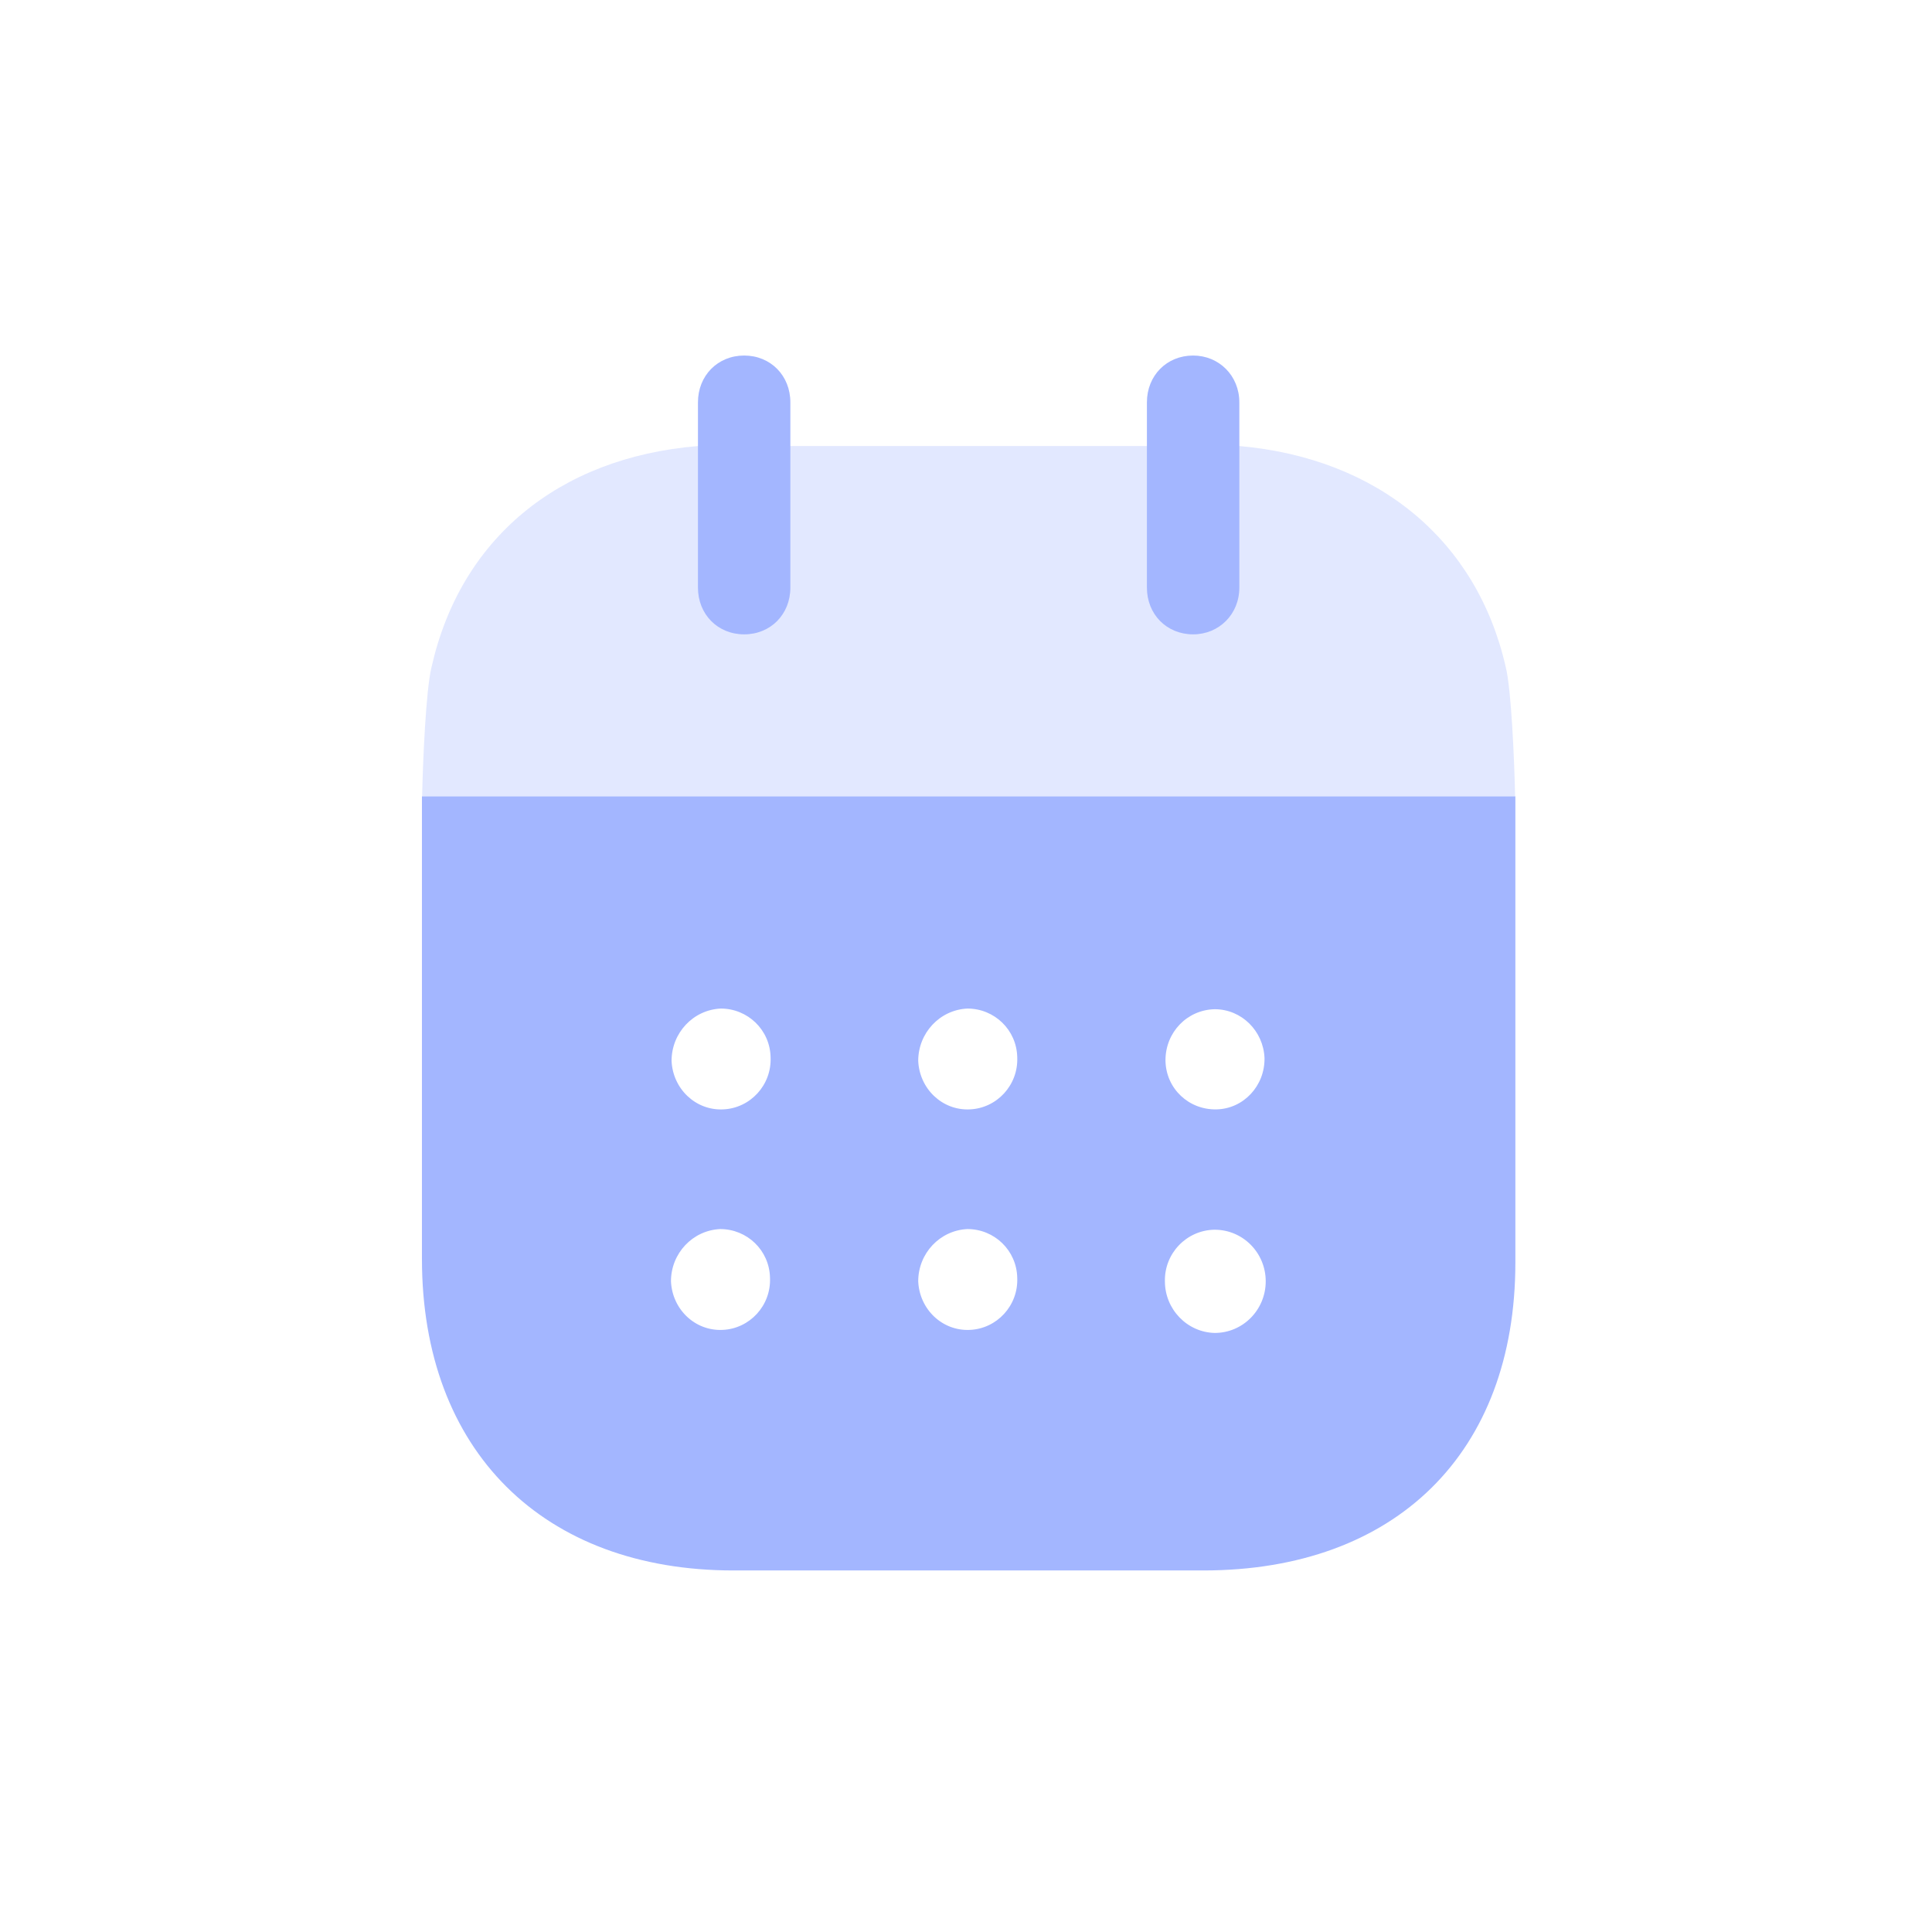 <svg width="111" height="111" viewBox="0 0 111 111" fill="none" xmlns="http://www.w3.org/2000/svg">
<path fill-rule="evenodd" clip-rule="evenodd" d="M24.242 72.324V45.754H87.063V72.537C87.063 83.492 80.167 90.228 69.134 90.228H42.137C31.207 90.228 24.242 83.352 24.242 72.324ZM41.549 63.738C39.963 63.812 38.653 62.552 38.584 60.95C38.584 59.344 39.825 58.018 41.411 57.945C42.962 57.945 44.238 59.17 44.273 60.737C44.342 62.346 43.1 63.672 41.549 63.738ZM55.72 63.738C54.134 63.812 52.824 62.552 52.755 60.95C52.755 59.344 53.996 58.018 55.582 57.945C57.133 57.945 58.409 59.17 58.444 60.737C58.513 62.346 57.271 63.672 55.72 63.738ZM69.79 76.582C68.204 76.547 66.928 75.221 66.928 73.615C66.893 72.01 68.169 70.687 69.755 70.652H69.79C71.41 70.652 72.72 71.978 72.72 73.615C72.72 75.255 71.41 76.582 69.79 76.582ZM52.755 73.615C52.824 75.221 54.134 76.48 55.72 76.407C57.271 76.341 58.513 75.015 58.444 73.409C58.409 71.839 57.133 70.614 55.582 70.614C53.996 70.687 52.755 72.01 52.755 73.615ZM38.55 73.615C38.619 75.221 39.929 76.48 41.515 76.407C43.067 76.341 44.308 75.015 44.239 73.409C44.205 71.839 42.929 70.614 41.377 70.614C39.791 70.687 38.55 72.01 38.55 73.615ZM66.961 60.915C66.961 59.309 68.202 58.018 69.788 57.983C71.34 57.983 72.581 59.236 72.65 60.775C72.684 62.381 71.443 63.707 69.891 63.738C68.305 63.773 66.995 62.552 66.961 60.95V60.915Z" fill="#A3B6FF"/>
<path opacity="0.4" d="M24.252 45.753C24.297 43.705 24.469 39.639 24.793 38.33C26.448 30.97 32.068 26.293 40.102 25.626H71.202C79.167 26.328 84.856 31.036 86.511 38.33C86.832 39.604 87.004 43.701 87.049 45.753H24.252Z" fill="#B8C7FF"/>
<path d="M42.755 36.446C44.272 36.446 45.409 35.298 45.409 33.758V23.117C45.409 21.578 44.272 20.427 42.755 20.427C41.237 20.427 40.1 21.578 40.1 23.117V33.758C40.1 35.298 41.237 36.446 42.755 36.446Z" fill="#A3B6FF"/>
<path d="M68.549 36.446C70.032 36.446 71.204 35.298 71.204 33.758V23.117C71.204 21.578 70.032 20.427 68.549 20.427C67.032 20.427 65.894 21.578 65.894 23.117V33.758C65.894 35.298 67.032 36.446 68.549 36.446Z" fill="#A3B6FF"/>
</svg>
